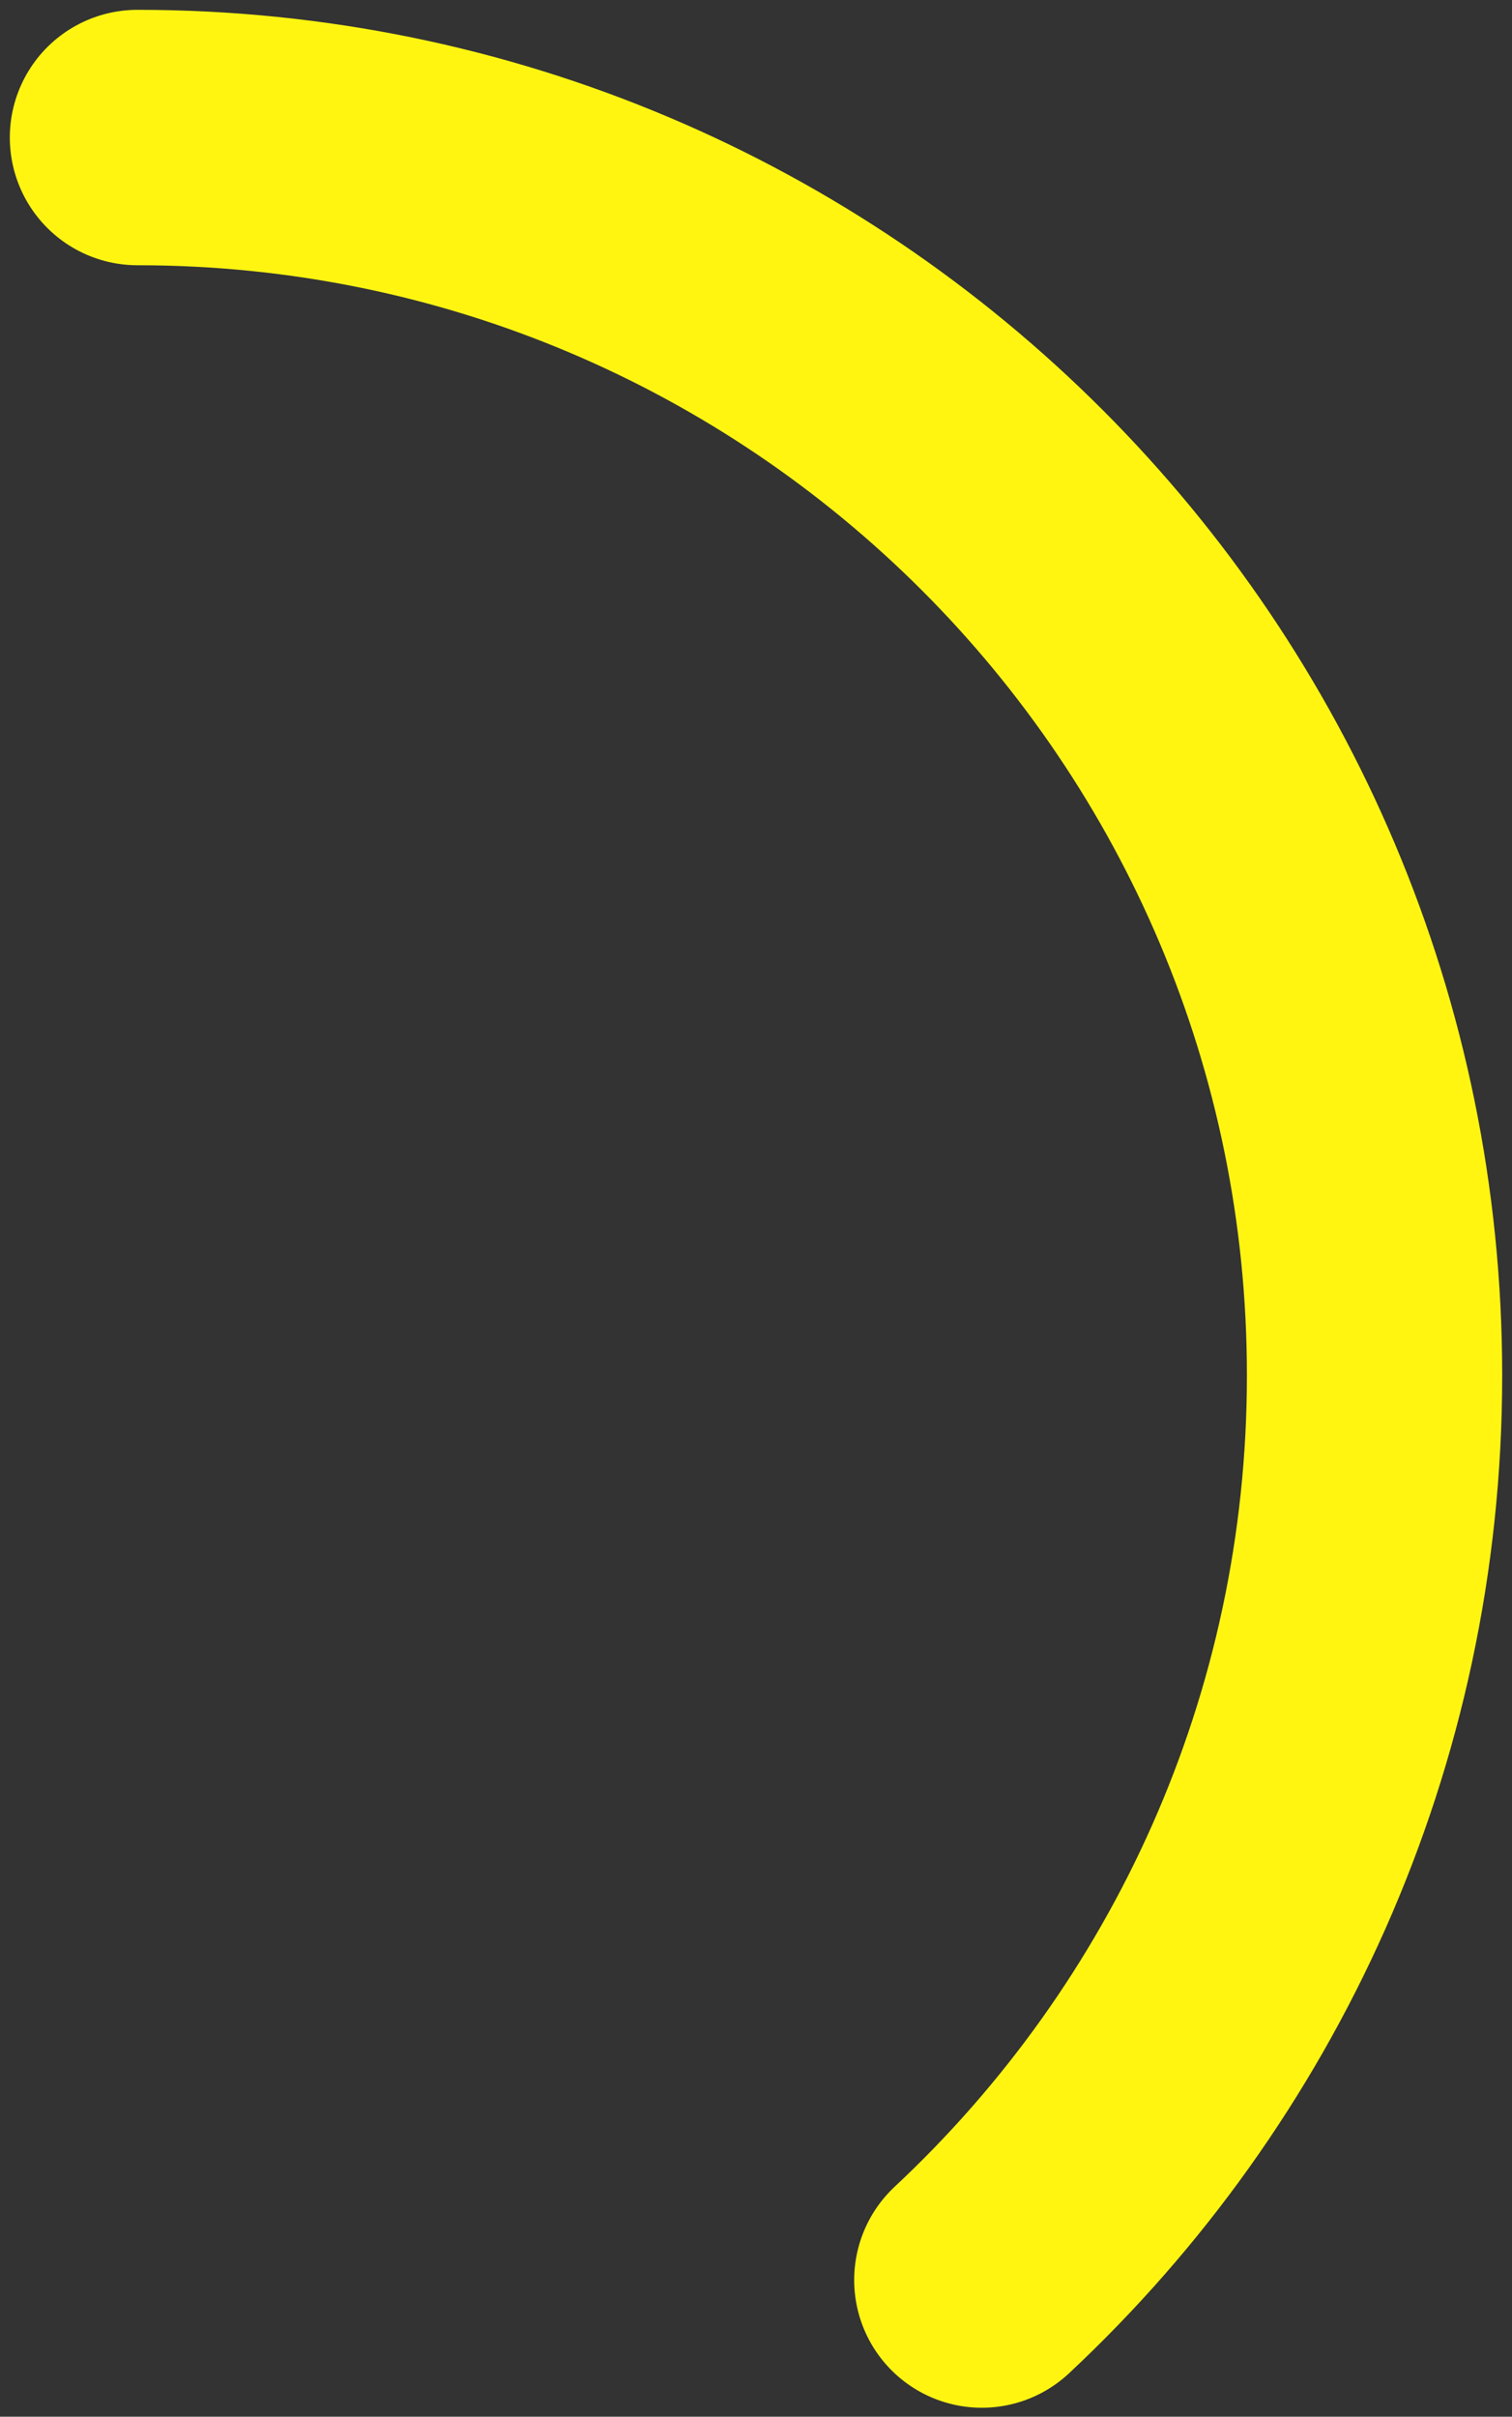 <?xml version="1.0" encoding="UTF-8"?> <svg xmlns="http://www.w3.org/2000/svg" width="77" height="123" viewBox="0 0 77 123" fill="none"><rect x="0" y="0" width="77" height="123" fill="#333333" stroke="none"/> <path d="M7 7C41.794 7 70 35.206 70 70C70 88.171 62.307 104.546 50 116.044" stroke="#FFF511" stroke-width="13" stroke-linecap="round"></path> </svg> 